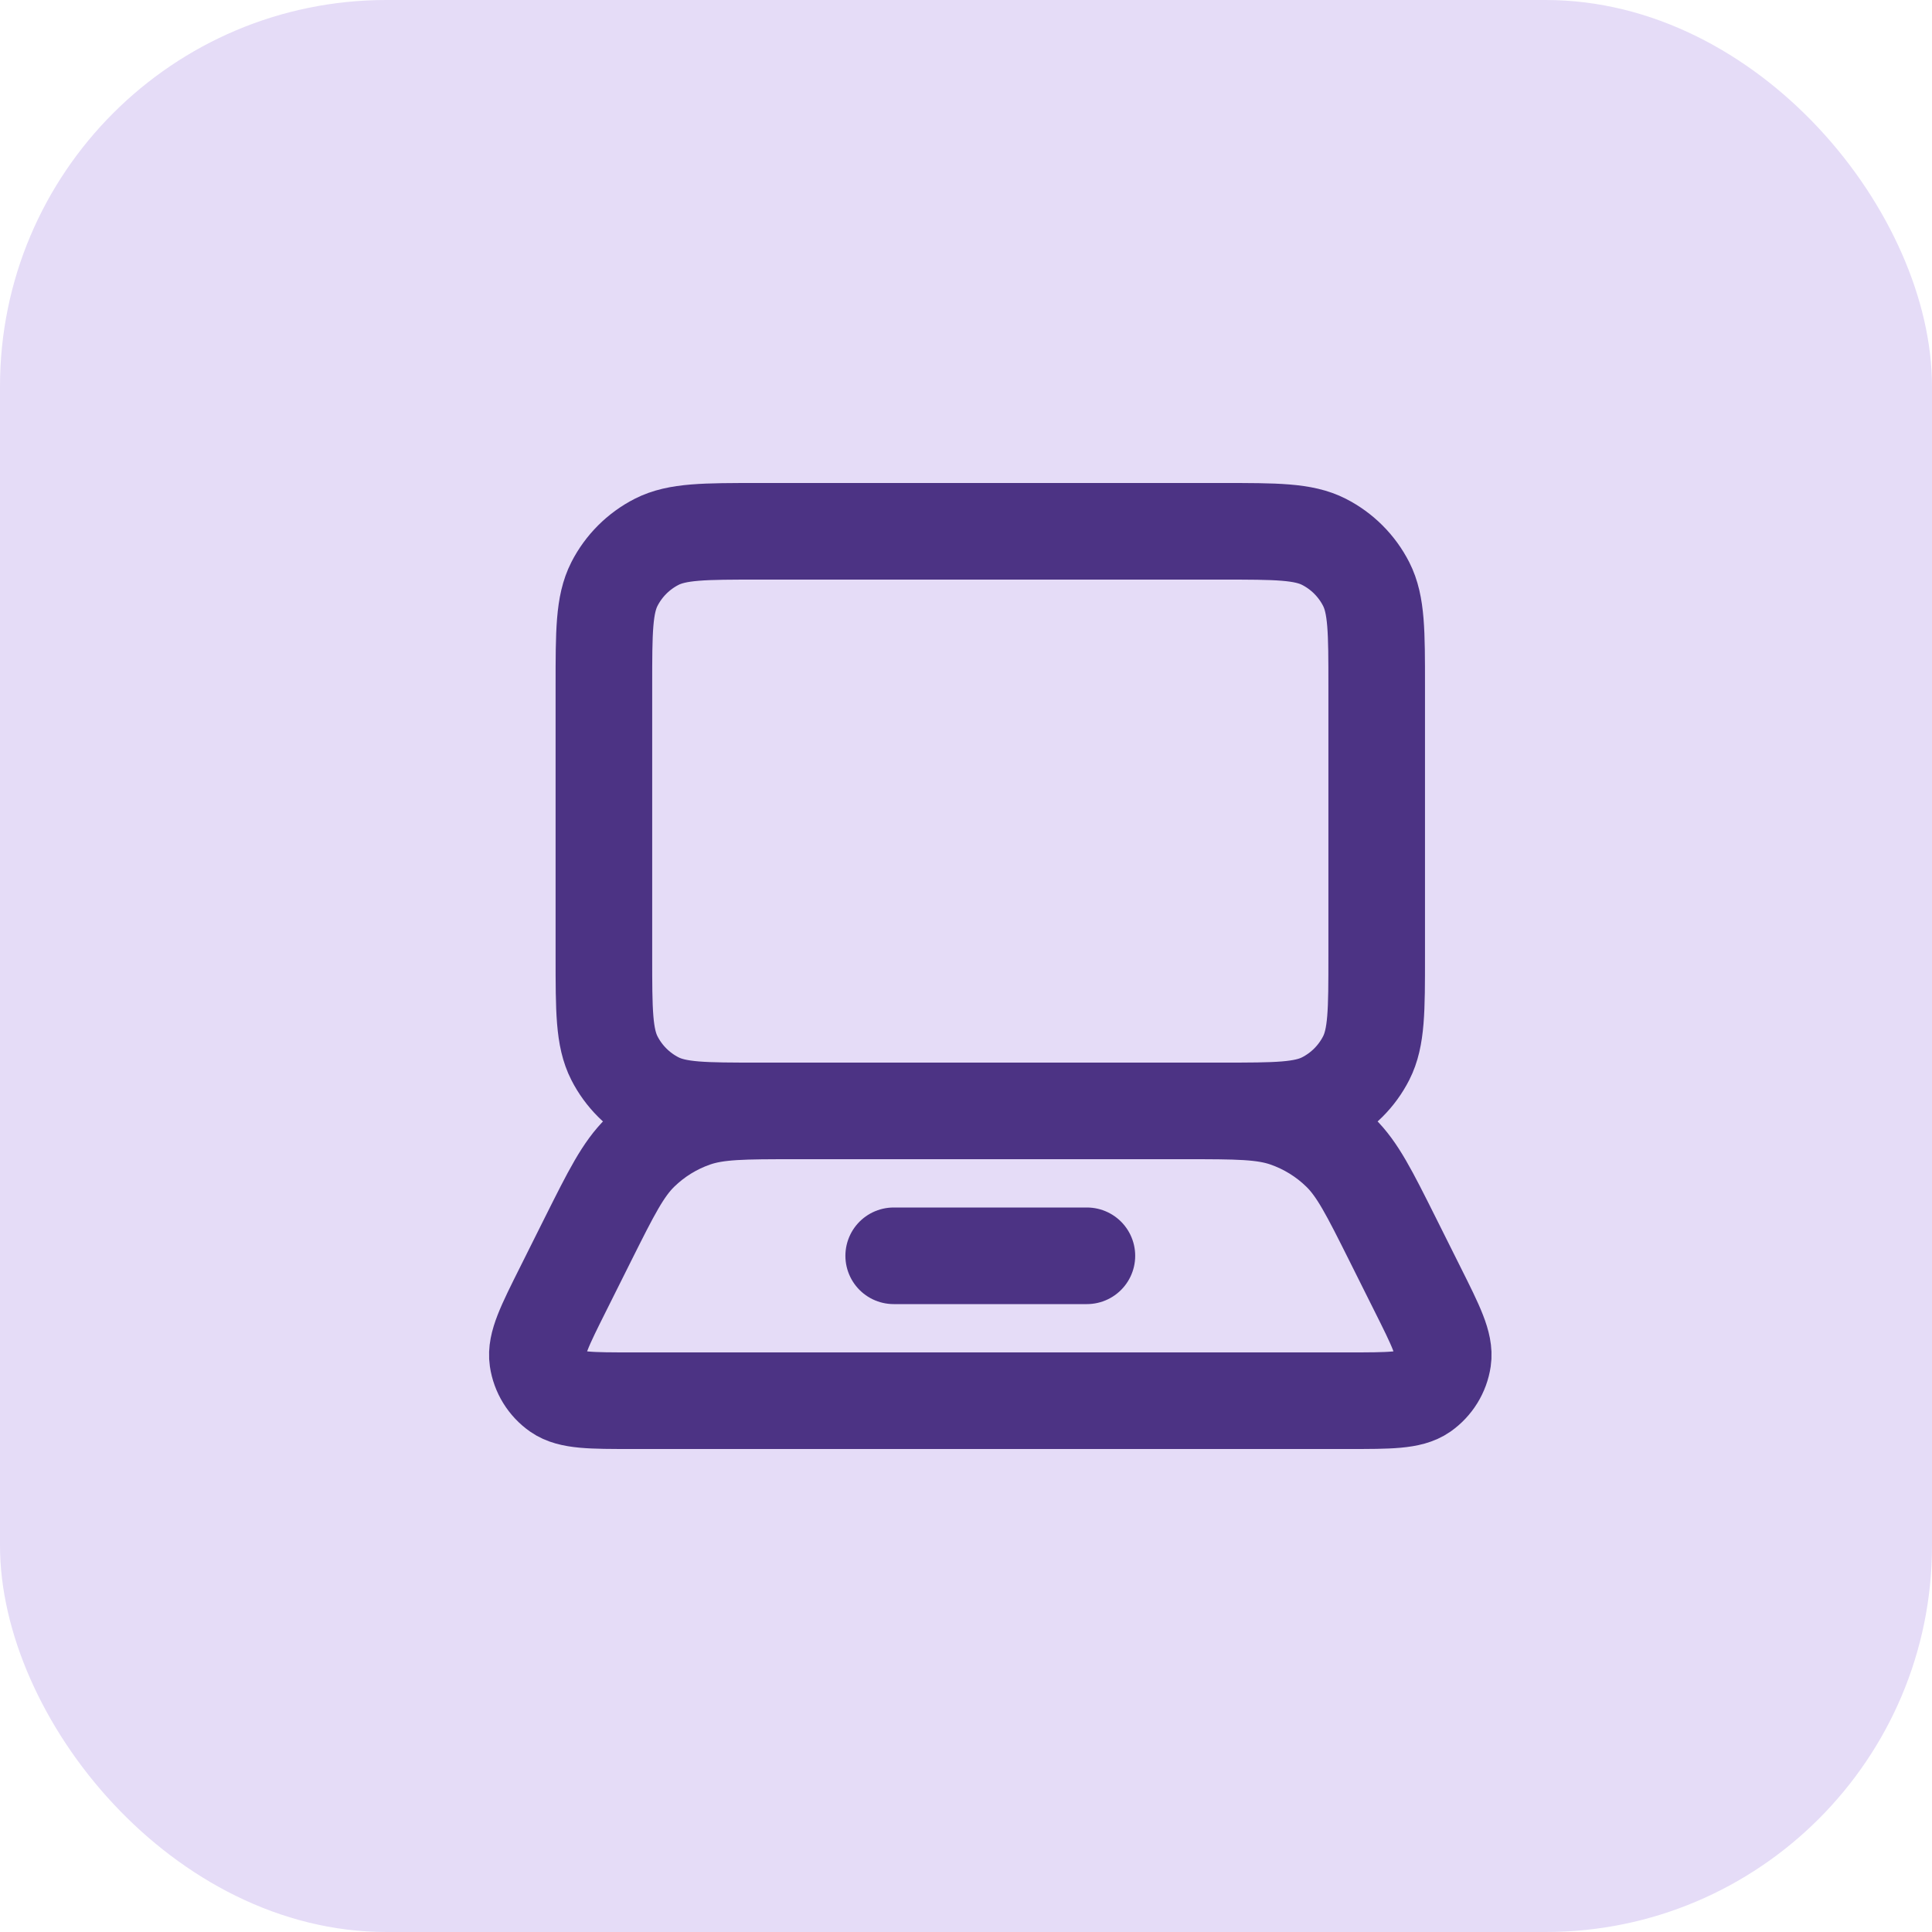 <svg width="40" height="40" viewBox="0 0 40 40" fill="none" xmlns="http://www.w3.org/2000/svg">
<rect width="40" height="40" rx="8" fill="#E5DCF7"/>
<path d="M18.503 26H22.503M15.703 11H25.303C26.423 11 26.983 11 27.411 11.218C27.787 11.41 28.093 11.716 28.285 12.092C28.503 12.52 28.503 13.08 28.503 14.2V19.8C28.503 20.92 28.503 21.48 28.285 21.908C28.093 22.284 27.787 22.59 27.411 22.782C26.983 23 26.423 23 25.303 23H15.703C14.583 23 14.023 23 13.595 22.782C13.219 22.59 12.913 22.284 12.721 21.908C12.503 21.48 12.503 20.92 12.503 19.8V14.2C12.503 13.08 12.503 12.52 12.721 12.092C12.913 11.716 13.219 11.41 13.595 11.218C14.023 11 14.583 11 15.703 11ZM13.092 29H27.914C28.771 29 29.2 29 29.458 28.82C29.683 28.662 29.834 28.418 29.874 28.146C29.92 27.834 29.729 27.451 29.345 26.684L28.83 25.653C28.348 24.69 28.107 24.209 27.748 23.857C27.43 23.546 27.047 23.309 26.627 23.164C26.152 23 25.613 23 24.536 23H16.47C15.393 23 14.854 23 14.379 23.164C13.959 23.309 13.576 23.546 13.258 23.857C12.899 24.209 12.658 24.69 12.176 25.653L11.661 26.684C11.277 27.451 11.086 27.834 11.132 28.146C11.172 28.418 11.322 28.662 11.548 28.82C11.806 29 12.235 29 13.092 29Z" stroke="#4C3384" stroke-width="2" stroke-linecap="round" stroke-linejoin="round"/>
</svg>
